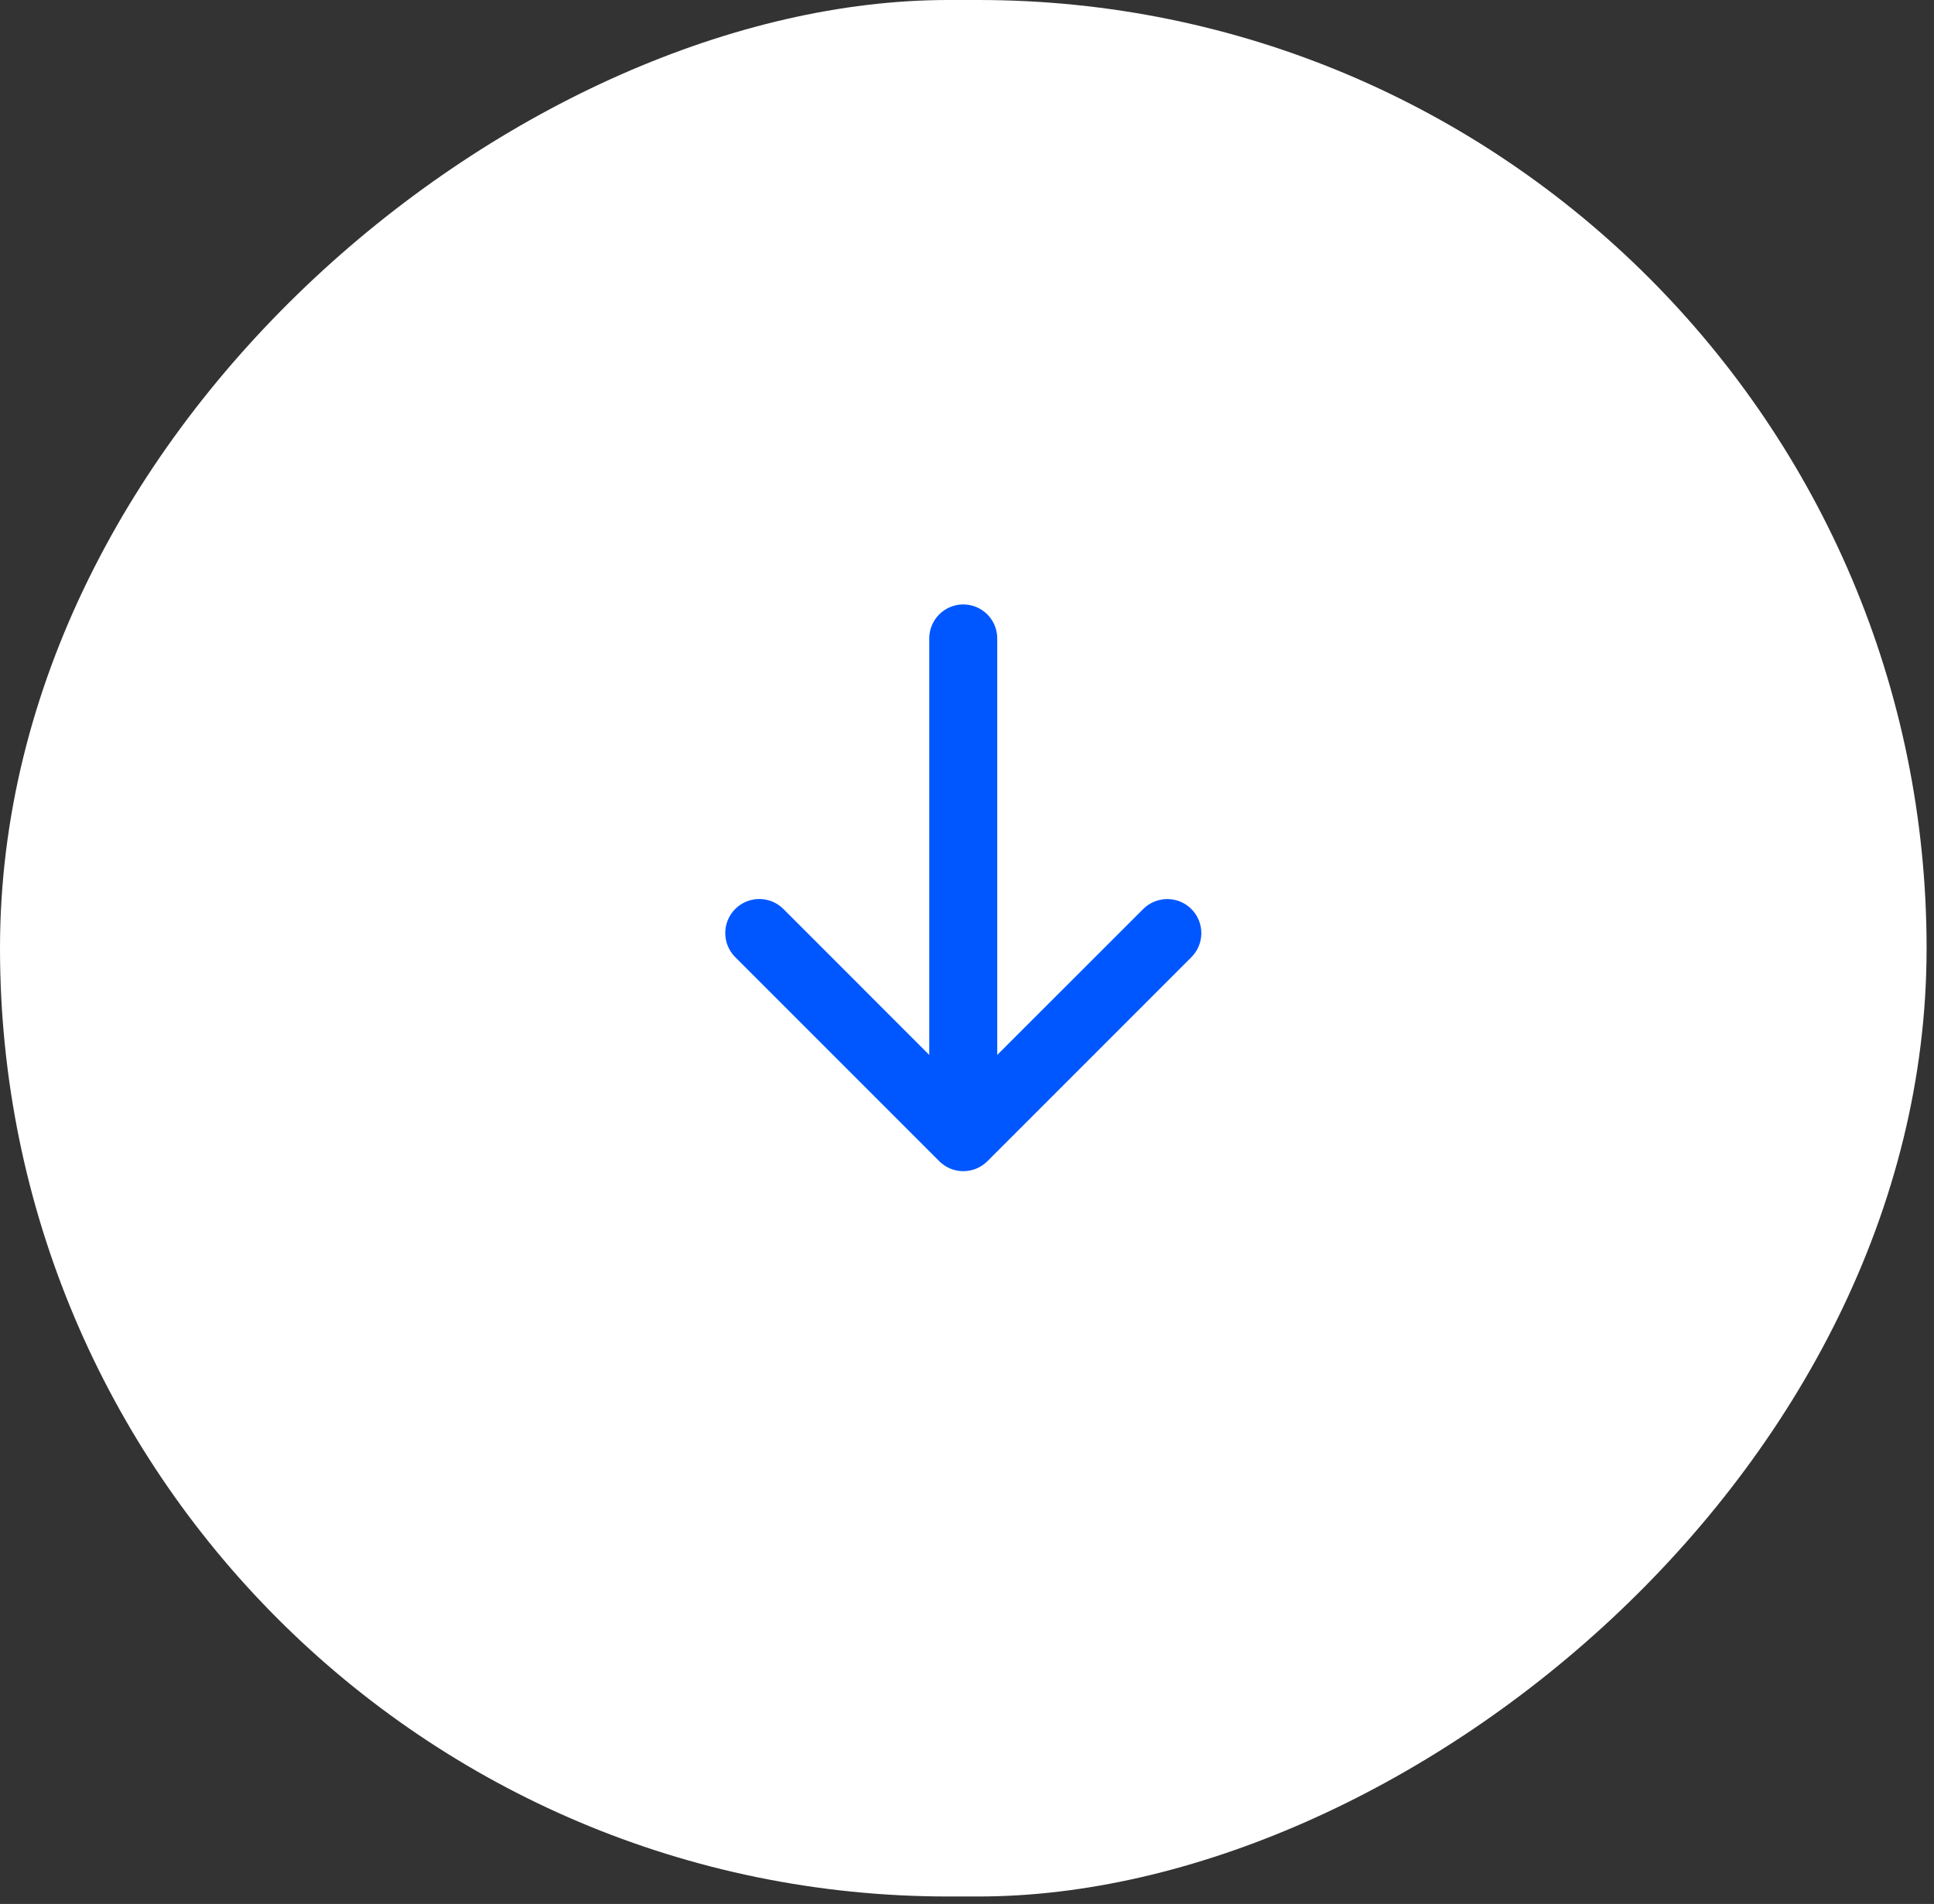 <svg width="64" height="63" viewBox="0 0 64 63" fill="none" xmlns="http://www.w3.org/2000/svg">
<rect x="0" y="0" width="64" height="63" fill="#333333" stroke="none"/>
<rect x="63.755" width="62.753" height="63.755" rx="31.377" transform="rotate(90 63.755 0)" fill="white"/>
<path d="M31.08 38.421L24.33 31.671C24.119 31.46 24 31.173 24 30.874C24 30.575 24.119 30.288 24.33 30.077C24.541 29.866 24.828 29.747 25.127 29.747C25.426 29.747 25.712 29.866 25.924 30.077L30.751 34.906L30.751 21.125C30.751 20.827 30.87 20.541 31.081 20.329C31.291 20.119 31.578 20 31.876 20C32.174 20 32.461 20.119 32.672 20.329C32.883 20.541 33.001 20.827 33.001 21.125L33.001 34.906L37.831 30.079C38.042 29.868 38.329 29.749 38.628 29.749C38.927 29.749 39.214 29.868 39.425 30.079C39.636 30.29 39.755 30.577 39.755 30.876C39.755 31.175 39.636 31.462 39.425 31.673L32.675 38.423C32.57 38.528 32.446 38.611 32.309 38.668C32.172 38.724 32.025 38.753 31.877 38.753C31.729 38.753 31.582 38.724 31.445 38.667C31.309 38.61 31.184 38.526 31.08 38.421Z" fill="#0057FF"/>
</svg>
